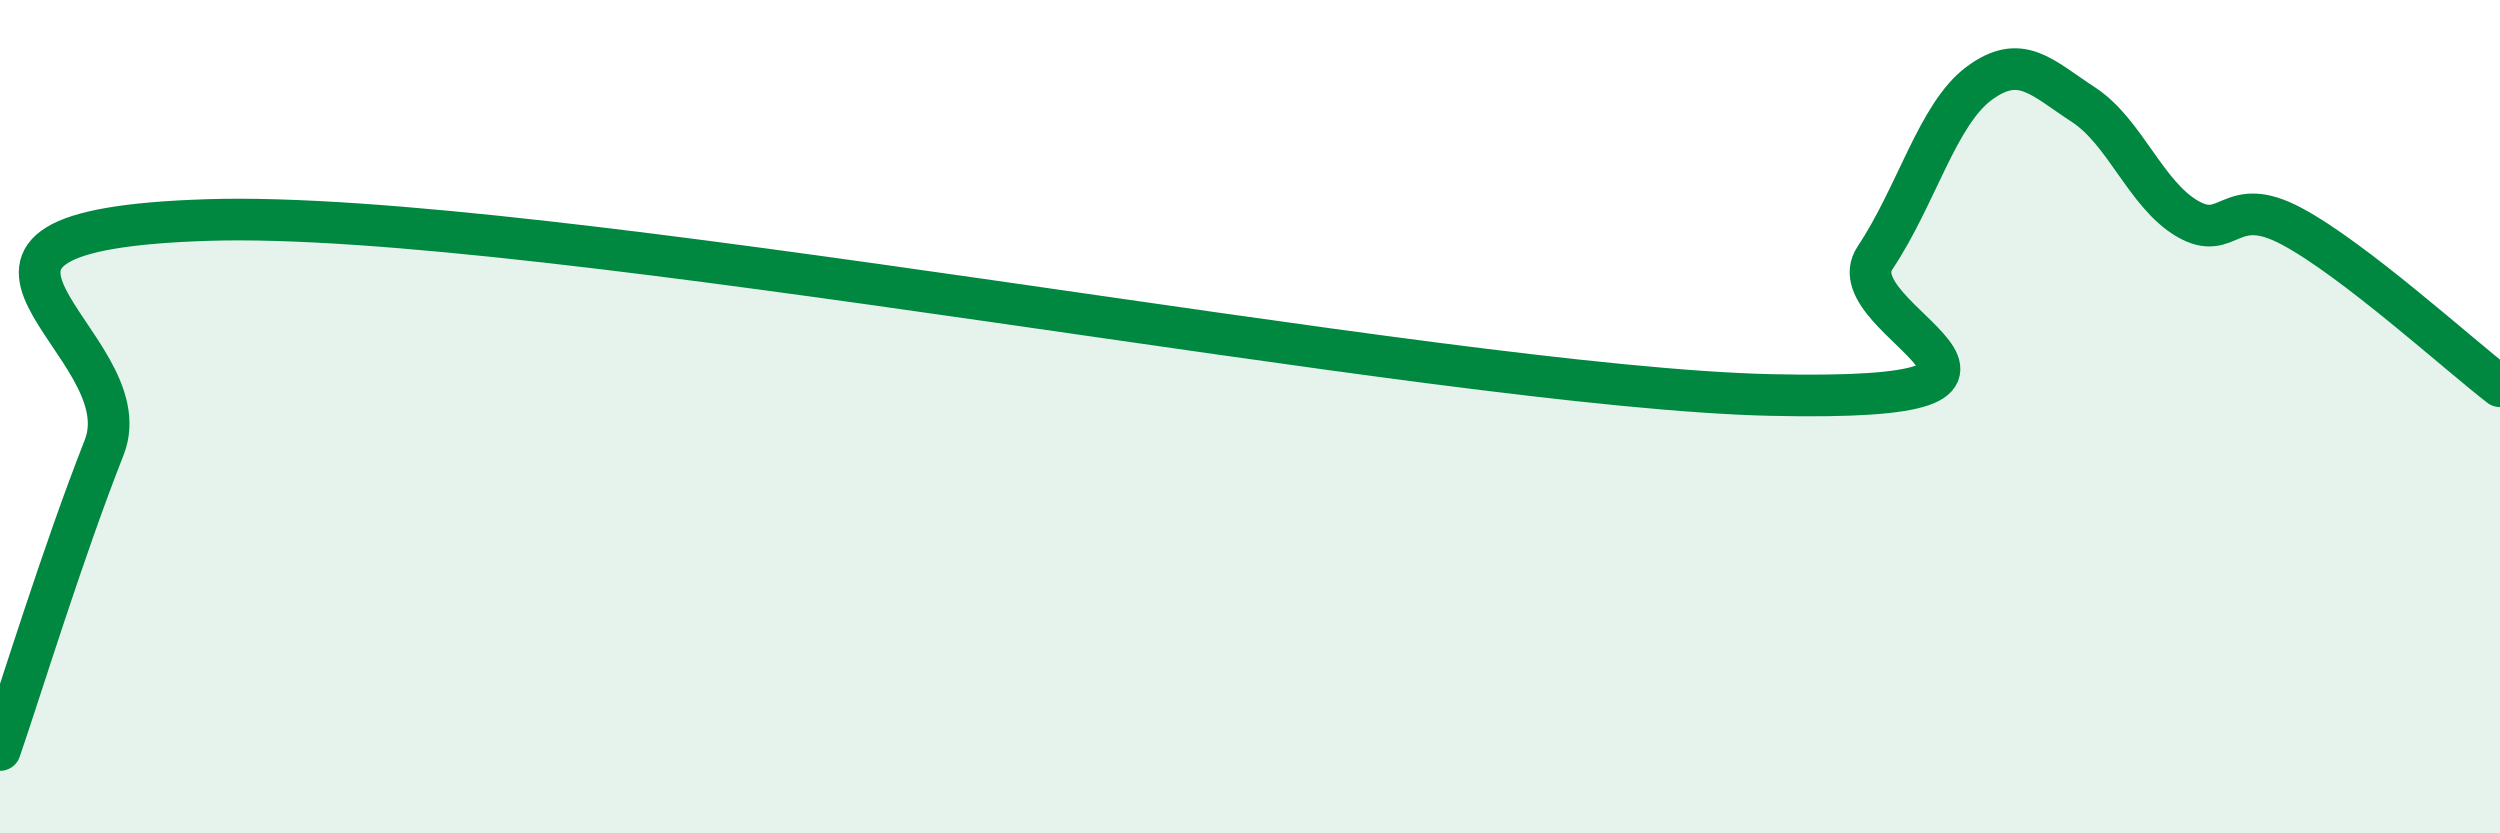 
    <svg width="60" height="20" viewBox="0 0 60 20" xmlns="http://www.w3.org/2000/svg">
      <path
        d="M 0,18 C 0.5,16.55 1.5,13.28 2.5,10.74 C 3.5,8.2 -3,5.53 5,5.28 C 13,5.03 34.5,9.3 42.5,9.48 C 50.5,9.66 44,7.69 45,6.19 C 46,4.69 46.5,2.74 47.5,2 C 48.5,1.26 49,1.86 50,2.51 C 51,3.16 51.5,4.67 52.5,5.25 C 53.5,5.83 53.5,4.63 55,5.43 C 56.5,6.23 59,8.5 60,9.27L60 20L0 20Z"
        fill="#008740"
        opacity="0.1"
        stroke-linecap="round"
        stroke-linejoin="round"
      />
      <path
        d="M 0,18 C 0.5,16.55 1.5,13.28 2.5,10.74 C 3.5,8.2 -3,5.53 5,5.28 C 13,5.03 34.5,9.3 42.5,9.48 C 50.5,9.66 44,7.69 45,6.19 C 46,4.69 46.5,2.74 47.5,2 C 48.5,1.26 49,1.86 50,2.51 C 51,3.16 51.5,4.67 52.5,5.25 C 53.5,5.83 53.5,4.63 55,5.43 C 56.5,6.23 59,8.5 60,9.27"
        stroke="#008740"
        stroke-width="1"
        fill="none"
        stroke-linecap="round"
        stroke-linejoin="round"
      />
    </svg>
  